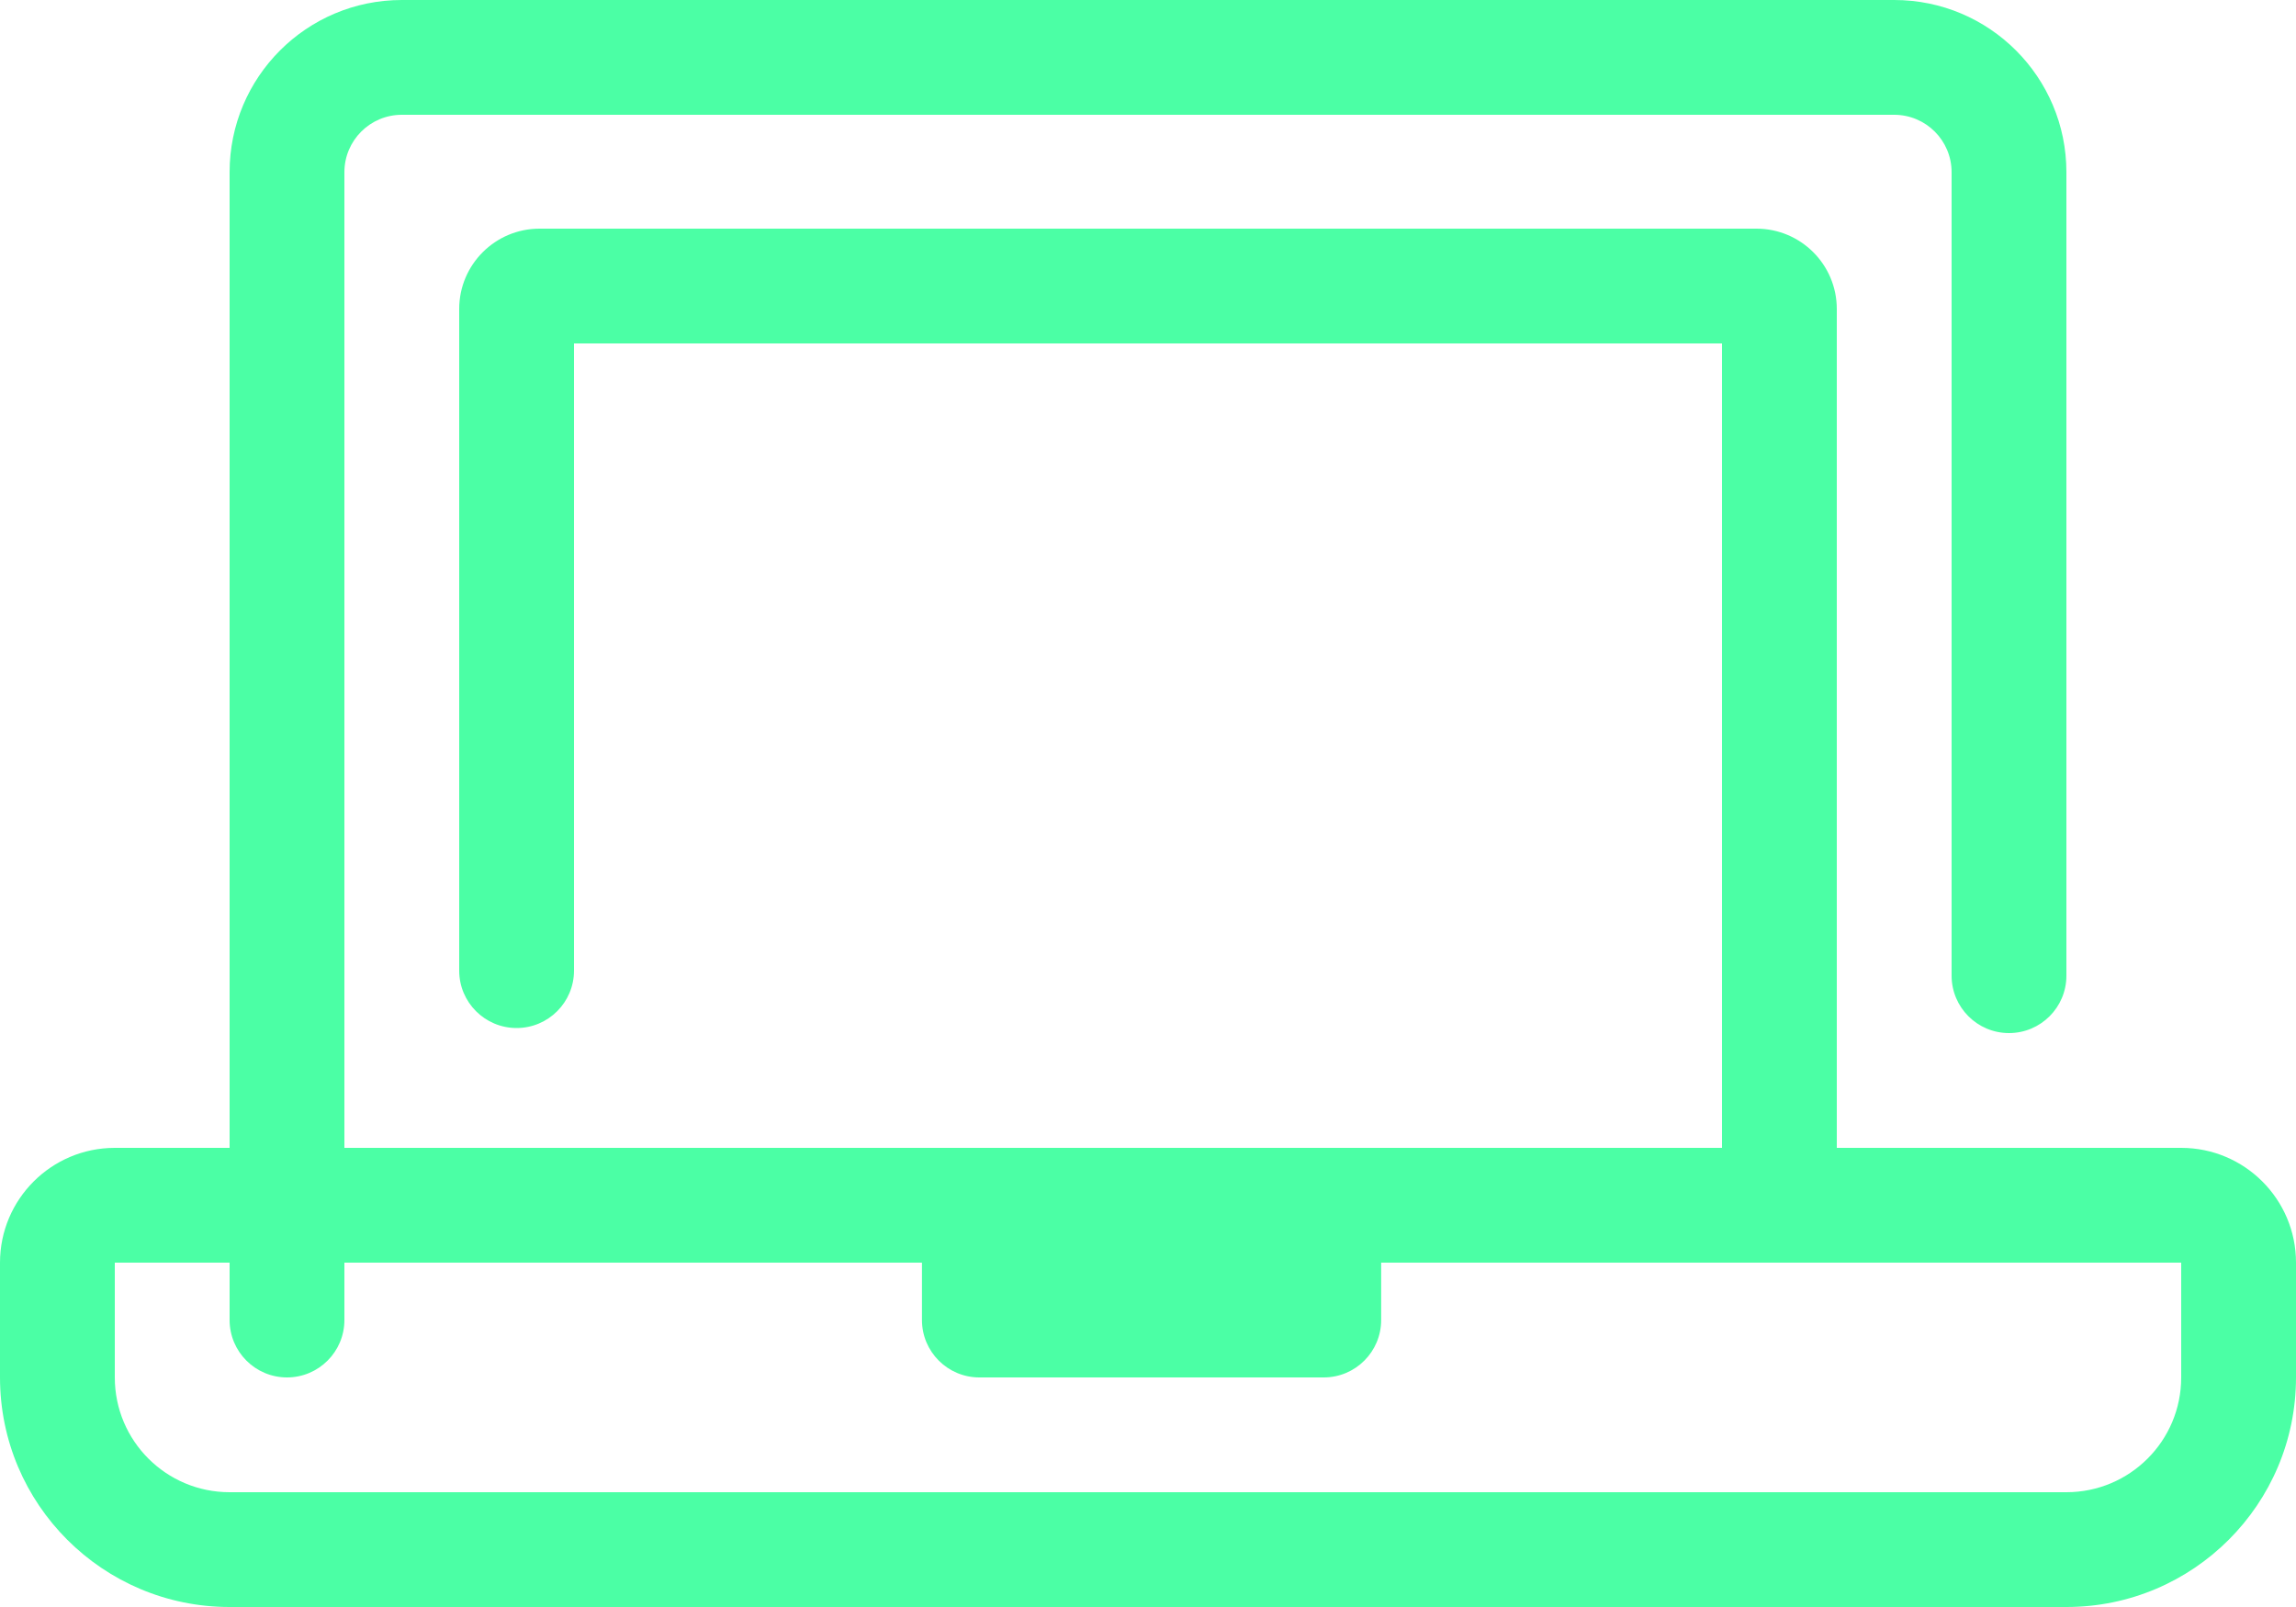 <svg width="20" height="14" viewBox="0 0 20 14" fill="none" xmlns="http://www.w3.org/2000/svg">
<path fill-rule="evenodd" clip-rule="evenodd" d="M18 1.5V8.5C18 8.776 17.776 9 17.5 9C17.224 9 17 8.776 17 8.5V1.5C17 1.224 16.776 1 16.5 1H3.5C3.224 1 3 1.224 3 1.5V10H8.031H12.031H15V2.992H5V8.456C5 8.732 4.776 8.956 4.5 8.956C4.224 8.956 4 8.732 4 8.456V2.692C4 2.305 4.314 1.992 4.7 1.992H15.3C15.686 1.992 16 2.305 16 2.692V10H19C19.552 10 20 10.448 20 11V12C20 13.105 19.104 14 18 14H2C0.896 14 0 13.105 0 12V11C0 10.448 0.448 10 1 10H2V1.5C2 0.672 2.671 0 3.5 0H16.5C17.329 0 18 0.672 18 1.5ZM8.031 11V11.5C8.031 11.776 8.255 12 8.531 12H11.531C11.807 12 12.031 11.776 12.031 11.5V11H19V12C19 12.553 18.552 13 18 13H2C1.448 13 1 12.553 1 12V11H2V11.5C2 11.776 2.224 12 2.5 12C2.776 12 3 11.776 3 11.5V11H8.031Z" fill="#4BFFA5"/>
</svg>

